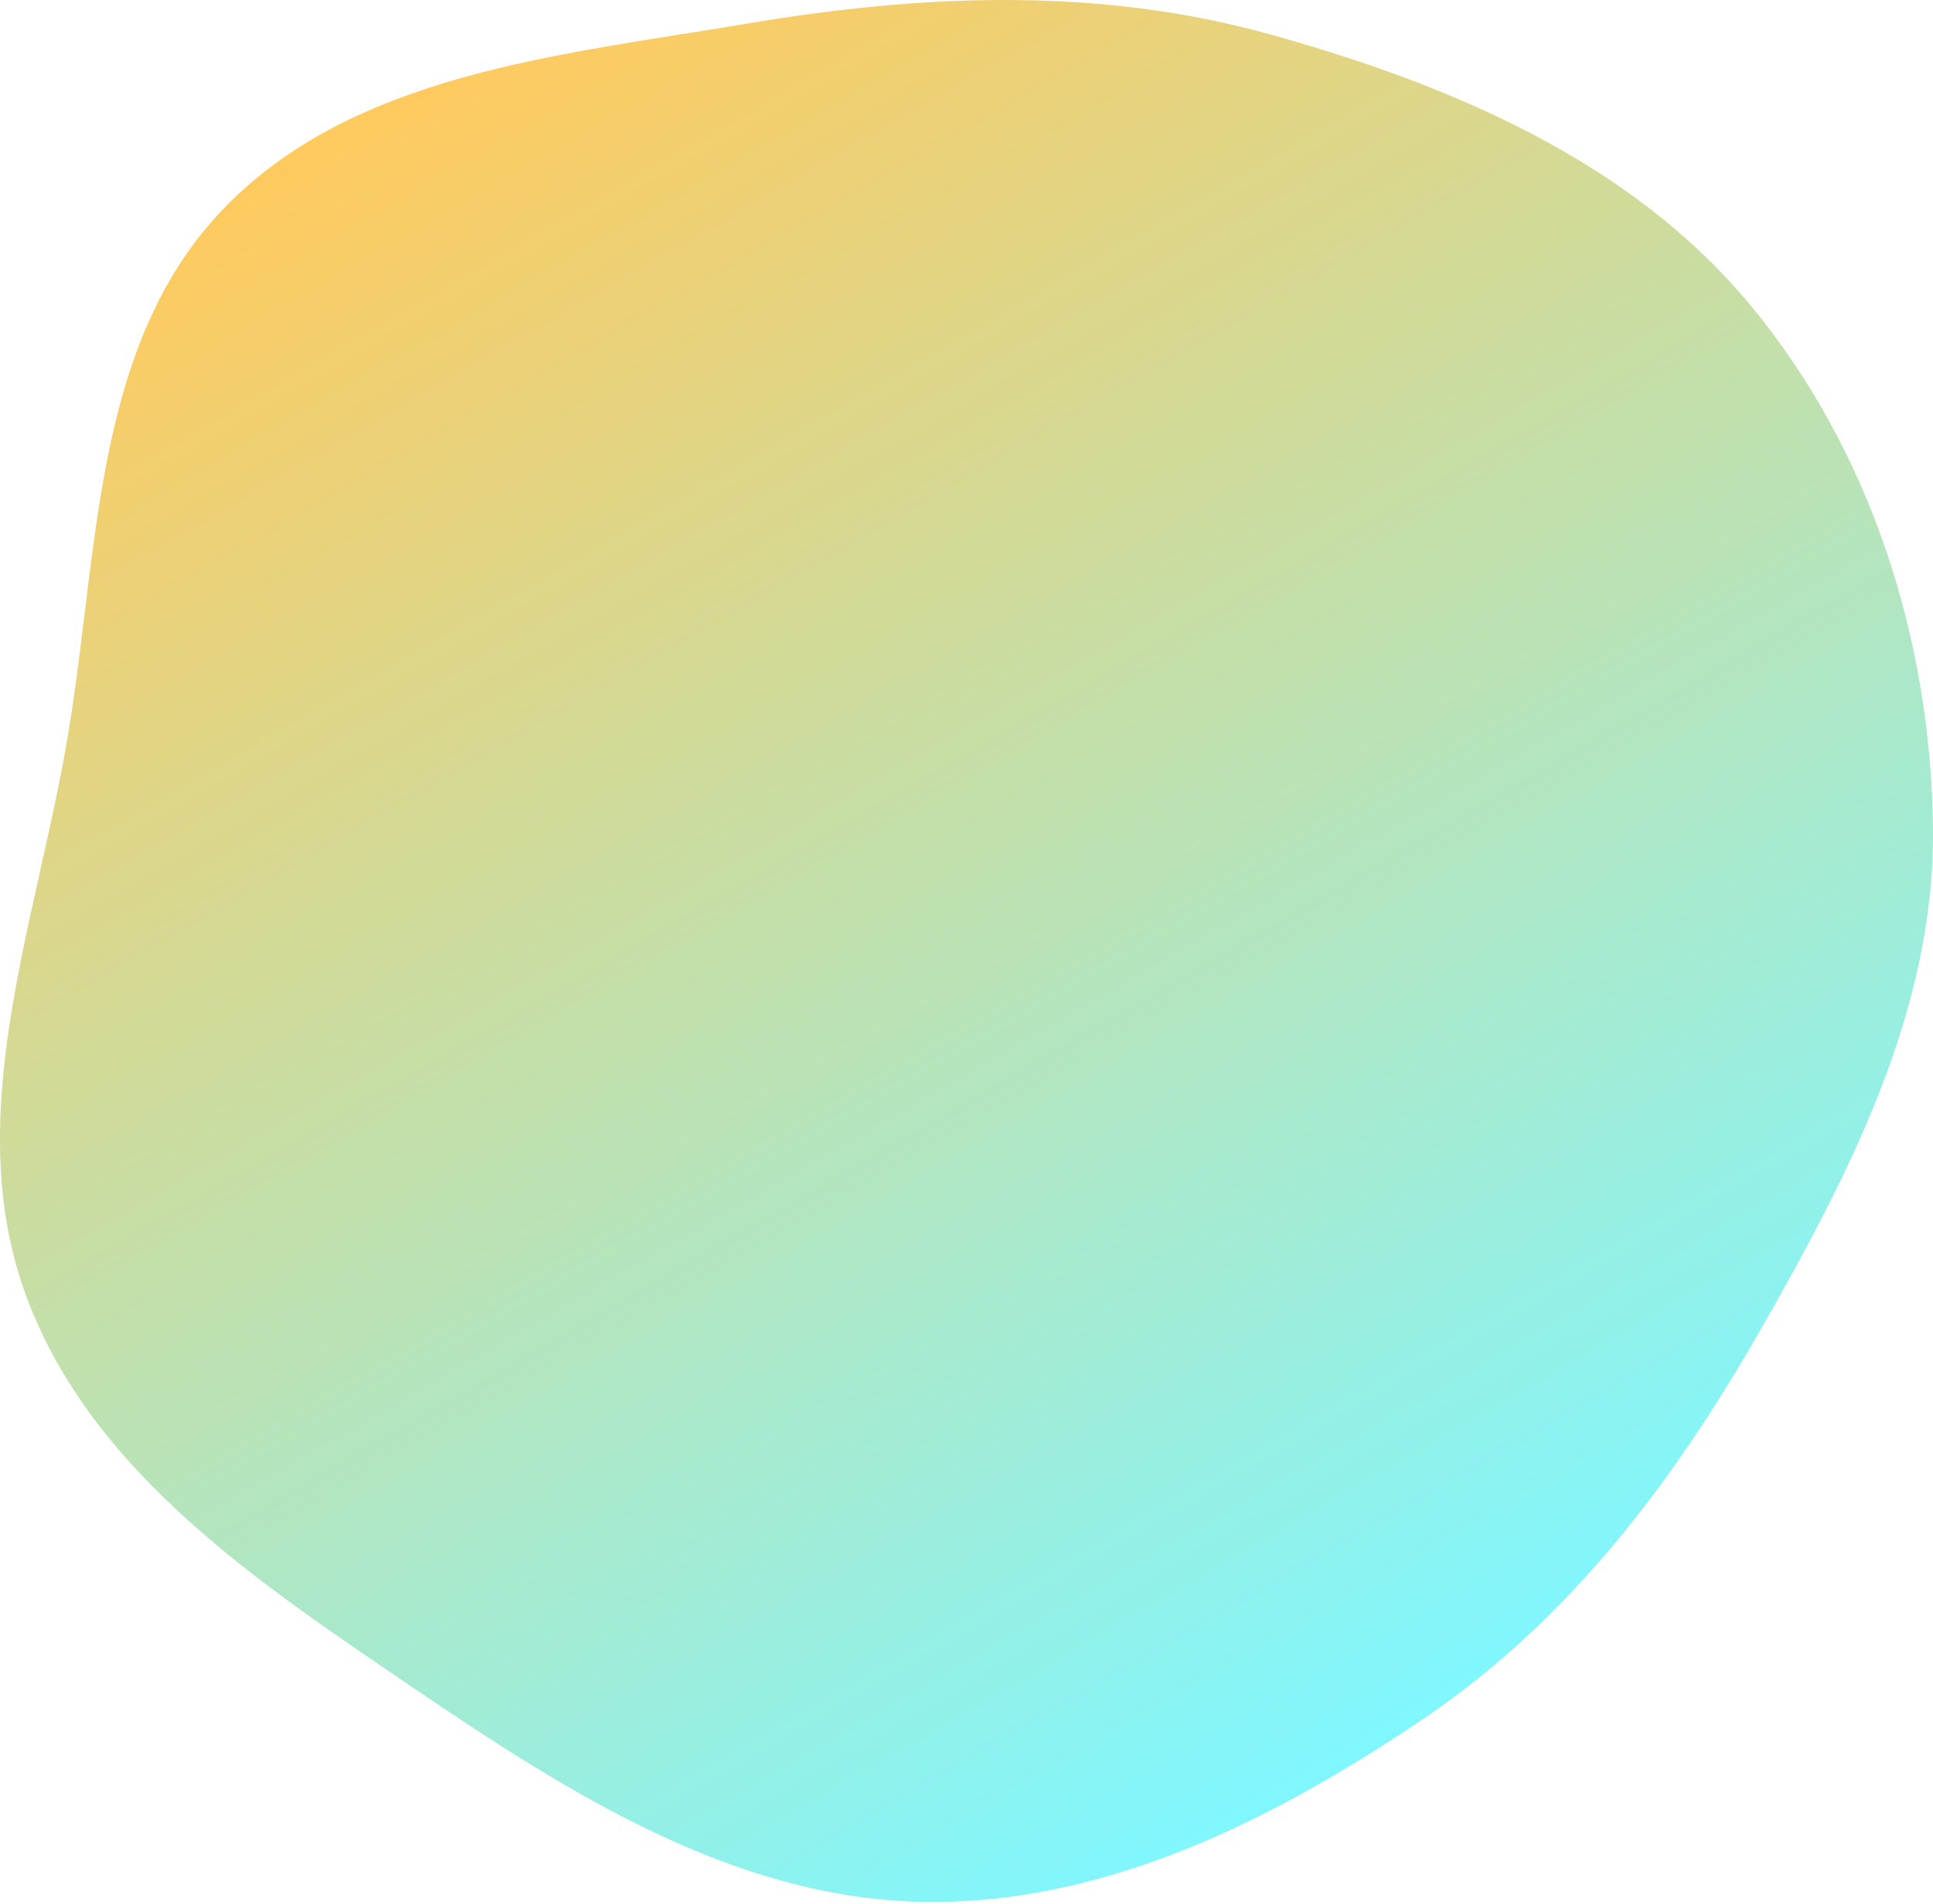 <?xml version="1.0" encoding="UTF-8"?> <svg xmlns="http://www.w3.org/2000/svg" width="460" height="453" viewBox="0 0 460 453" fill="none"> <path fill-rule="evenodd" clip-rule="evenodd" d="M338.902 408.807C302.789 433.259 261.974 453.669 218.378 452.464C174.402 451.249 135.656 426.879 99.249 402.182C62.125 376.999 22.019 350.657 6.336 308.627C-9.231 266.907 7.8 221.911 15.626 178.074C23.567 133.592 21.481 83.392 52.422 50.462C83.41 17.483 133.03 13.165 177.653 5.635C219.554 -1.437 261.6 -3.184 302.525 8.256C345.324 20.219 387.891 38.208 416.335 72.351C445.154 106.945 459.561 152.258 459.994 197.281C460.409 240.313 440.07 279.486 418.69 316.833C398.109 352.784 373.204 385.581 338.902 408.807Z" fill="url(#paint0_linear_1030_71)"></path> <defs> <linearGradient id="paint0_linear_1030_71" x1="338.736" y1="410.126" x2="109.375" y2="12.861" gradientUnits="userSpaceOnUse"> <stop stop-color="#80F7FF"></stop> <stop offset="1" stop-color="#FFCA5E"></stop> </linearGradient> </defs> </svg> 